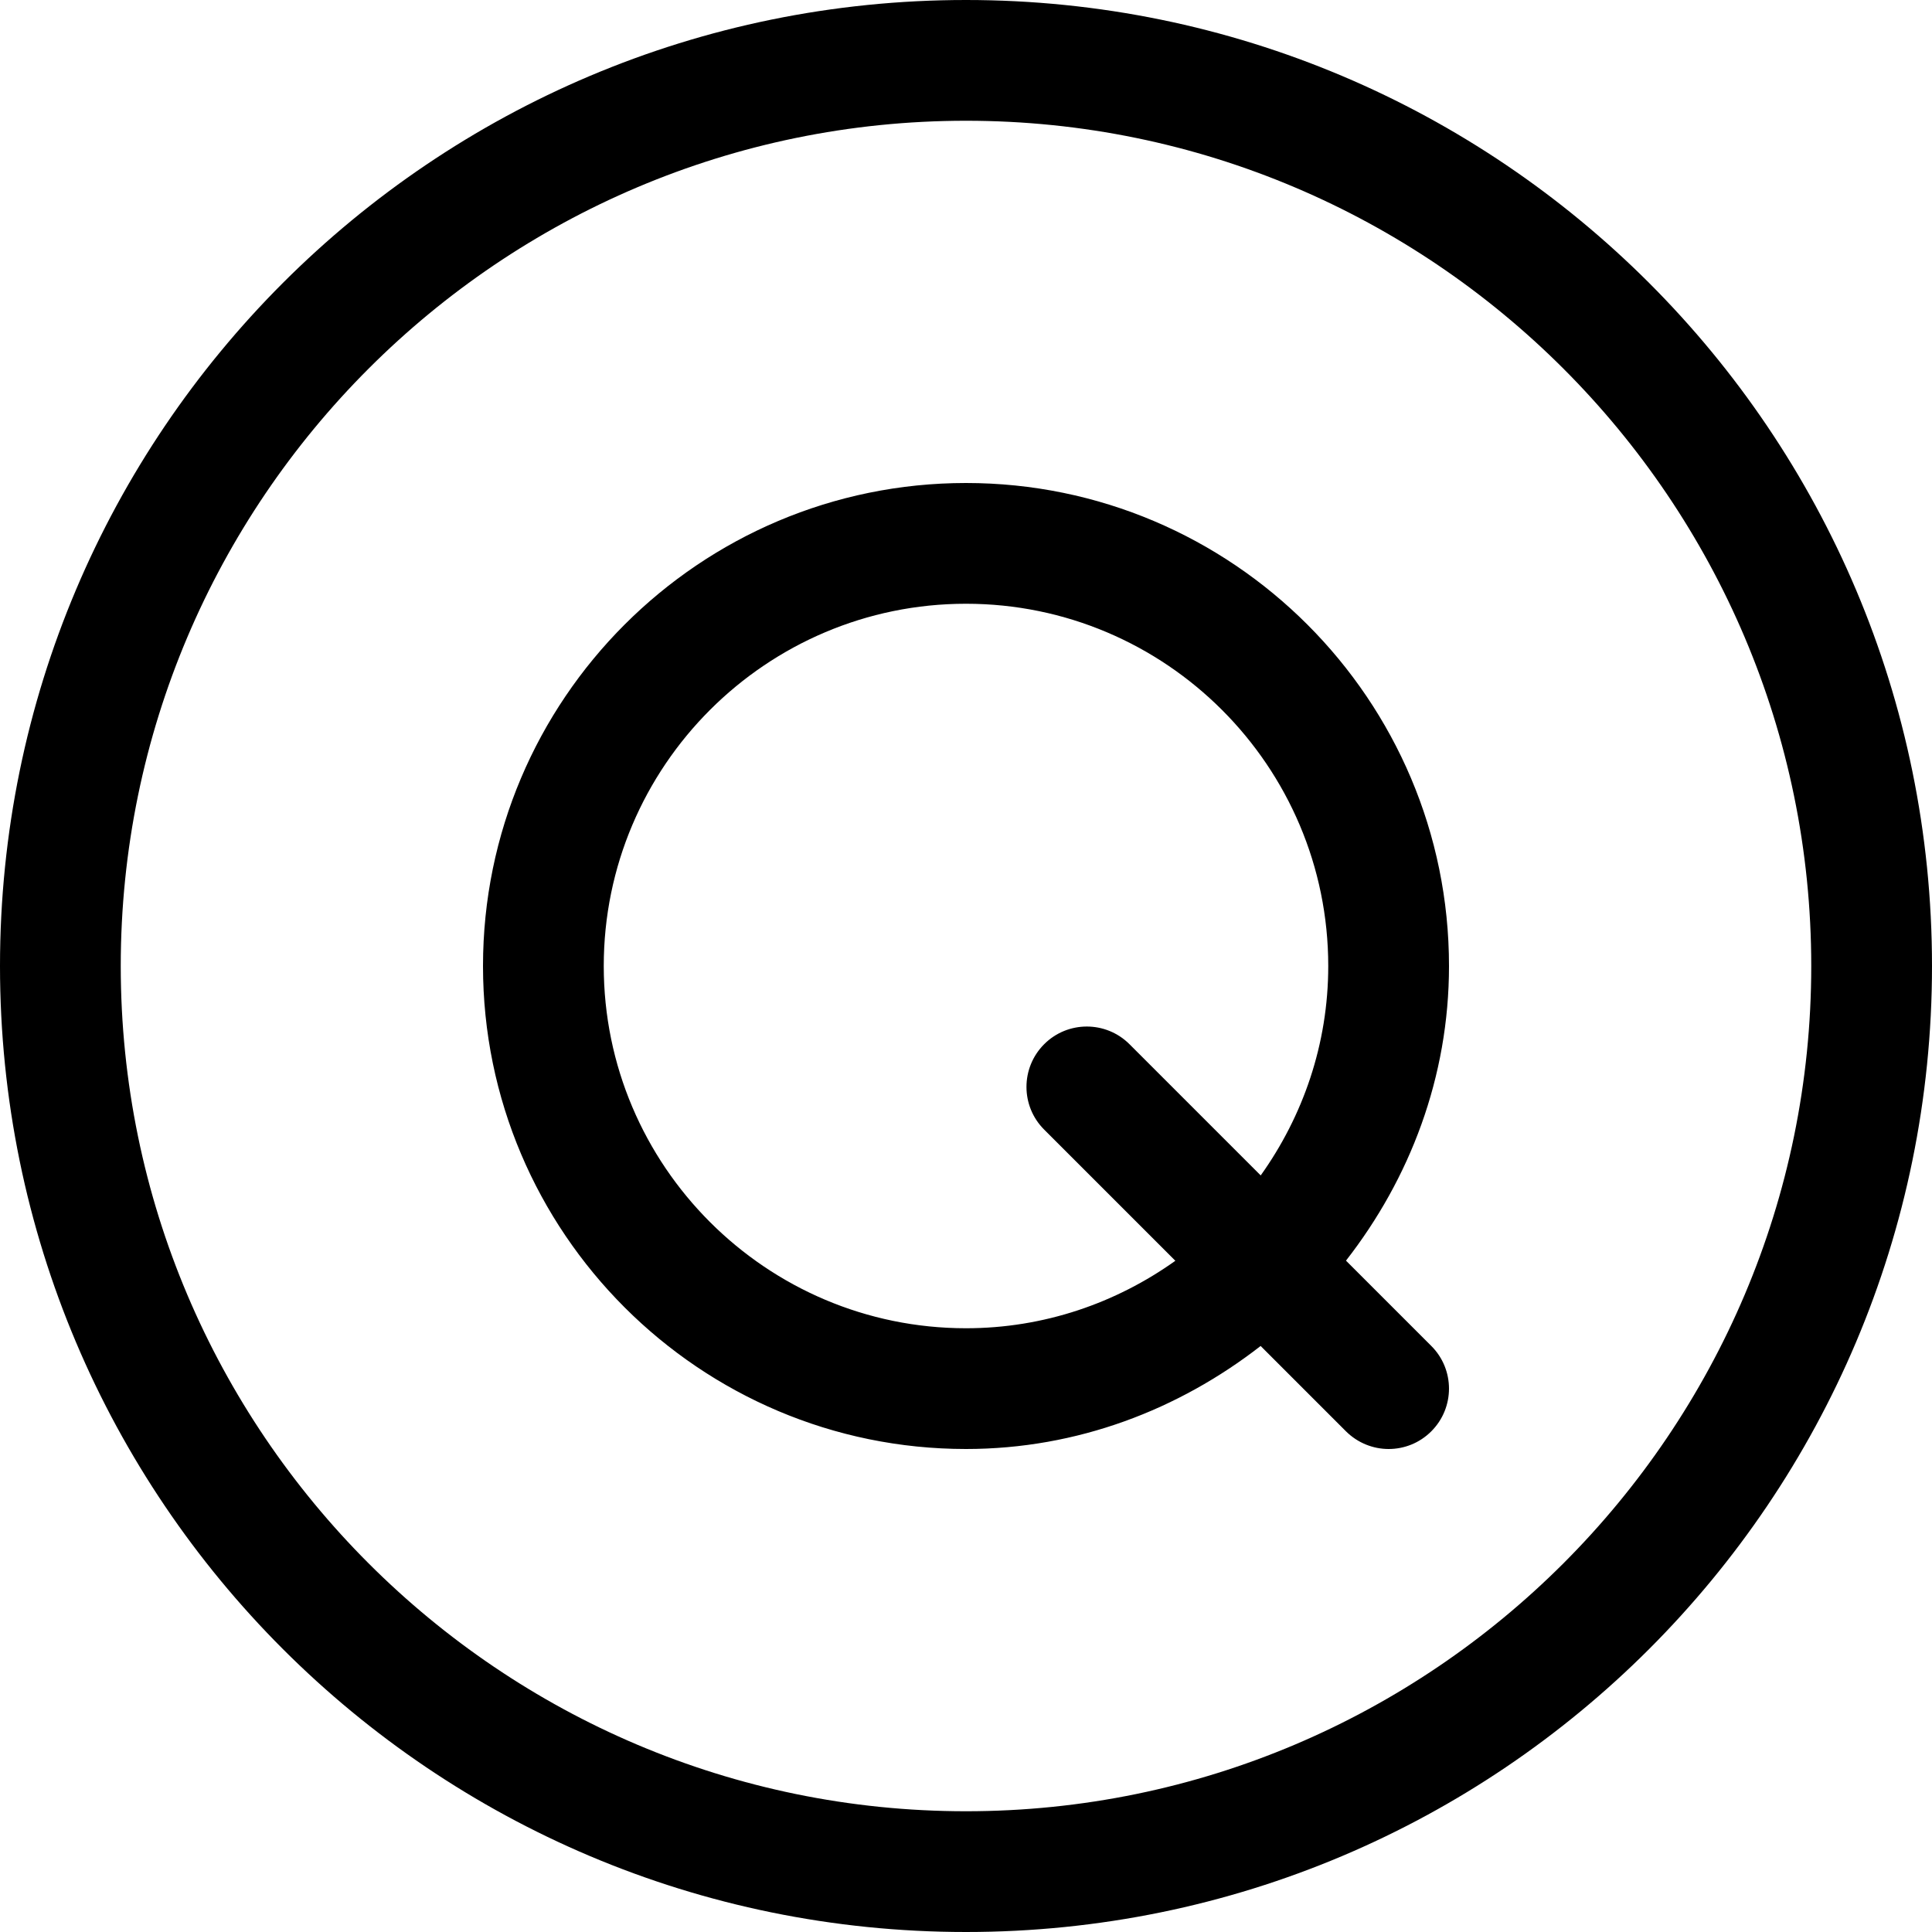 <svg xmlns="http://www.w3.org/2000/svg" viewBox="0 0 512 512"><!--! Font Awesome Pro 6.0.0-beta3 by @fontawesome - https://fontawesome.com License - https://fontawesome.com/license (Commercial License) Copyright 2021 Fonticons, Inc. --><path d="M256 0C114.6 0 0 114.6 0 256s114.6 256 256 256s256-114.6 256-256S397.4 0 256 0zM256 480c-123.5 0-224-100.5-224-224s100.5-224 224-224s224 100.5 224 224S379.5 480 256 480zM256 128C185.4 128 128 185.4 128 256s57.41 128 128 128c29.52 0 56.4-10.45 78.08-27.3l22.61 22.61C359.8 382.4 363.9 384 368 384s8.188-1.562 11.31-4.688c6.25-6.25 6.25-16.38 0-22.62l-22.61-22.61C373.6 312.4 384 285.5 384 256C384 185.4 326.6 128 256 128zM334.1 311.5l-34.77-34.77c-6.25-6.25-16.38-6.25-22.62 0s-6.25 16.38 0 22.62l34.77 34.77C295.8 345.3 276.7 352 256 352c-52.94 0-96-43.06-96-96s43.06-96 96-96s96 43.06 96 96C352 276.7 345.3 295.8 334.1 311.5z"/></svg>